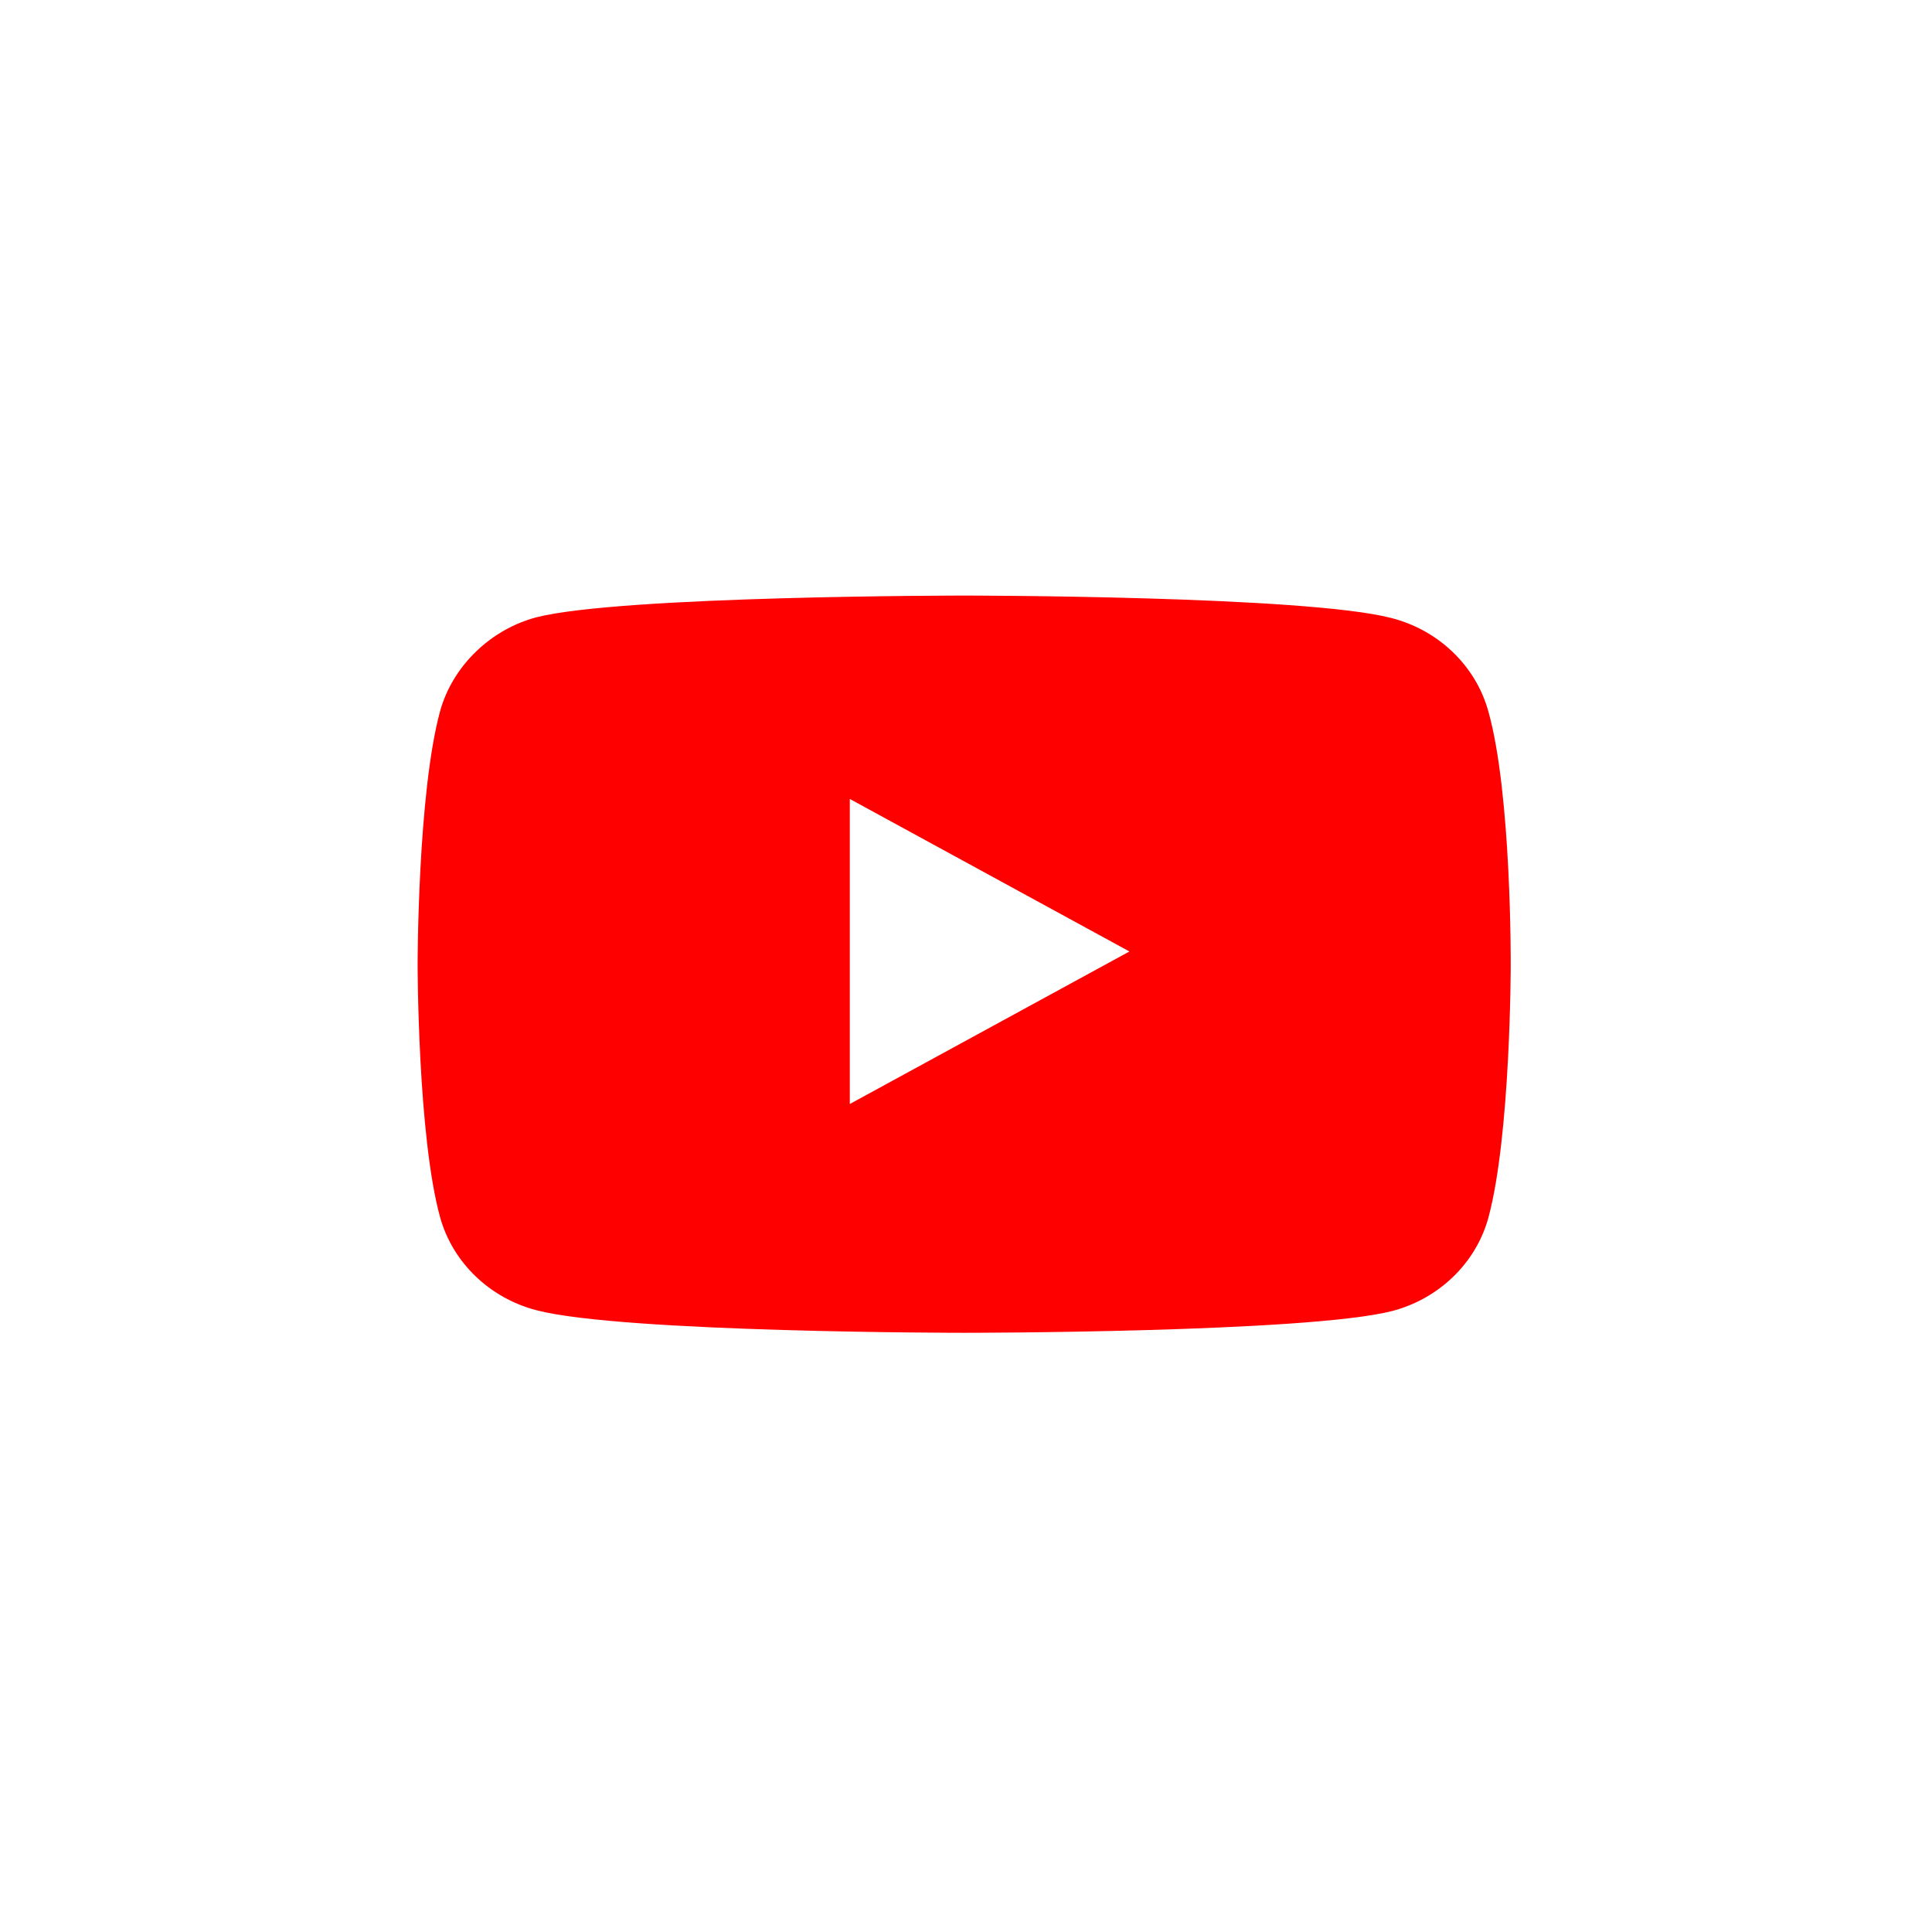<svg width="56" height="56" viewBox="0 0 56 56" fill="none" xmlns="http://www.w3.org/2000/svg">
<g filter="url(#filter0_d_187_2723)">
<circle cx="27.579" cy="23.579" r="23.579" fill="white"/>
<path d="M43.137 16.607C42.772 15.3 41.702 14.269 40.344 13.917C37.865 13.263 27.948 13.263 27.948 13.263C27.948 13.263 18.03 13.263 15.55 13.892C14.22 14.244 13.123 15.3 12.758 16.607C12.105 18.995 12.105 23.947 12.105 23.947C12.105 23.947 12.105 28.925 12.758 31.288C13.123 32.595 14.193 33.626 15.55 33.978C18.056 34.632 27.948 34.632 27.948 34.632C27.948 34.632 37.865 34.632 40.344 34.003C41.702 33.651 42.772 32.62 43.137 31.313C43.789 28.925 43.789 23.973 43.789 23.973C43.789 23.973 43.816 18.995 43.137 16.607Z" fill="#FF0000"/>
<path d="M24.632 28L32.737 23.579L24.632 19.158V28Z" fill="white"/>
</g>
<defs>
<filter id="filter0_d_187_2723" x="0" y="0" width="55.158" height="55.158" filterUnits="userSpaceOnUse" color-interpolation-filters="sRGB">
<feFlood flood-opacity="0" result="BackgroundImageFix"/>
<feColorMatrix in="SourceAlpha" type="matrix" values="0 0 0 0 0 0 0 0 0 0 0 0 0 0 0 0 0 0 127 0" result="hardAlpha"/>
<feOffset dy="4"/>
<feGaussianBlur stdDeviation="2"/>
<feComposite in2="hardAlpha" operator="out"/>
<feColorMatrix type="matrix" values="0 0 0 0 0 0 0 0 0 0 0 0 0 0 0 0 0 0 0.25 0"/>
<feBlend mode="normal" in2="BackgroundImageFix" result="effect1_dropShadow_187_2723"/>
<feBlend mode="normal" in="SourceGraphic" in2="effect1_dropShadow_187_2723" result="shape"/>
</filter>
</defs>
</svg>
